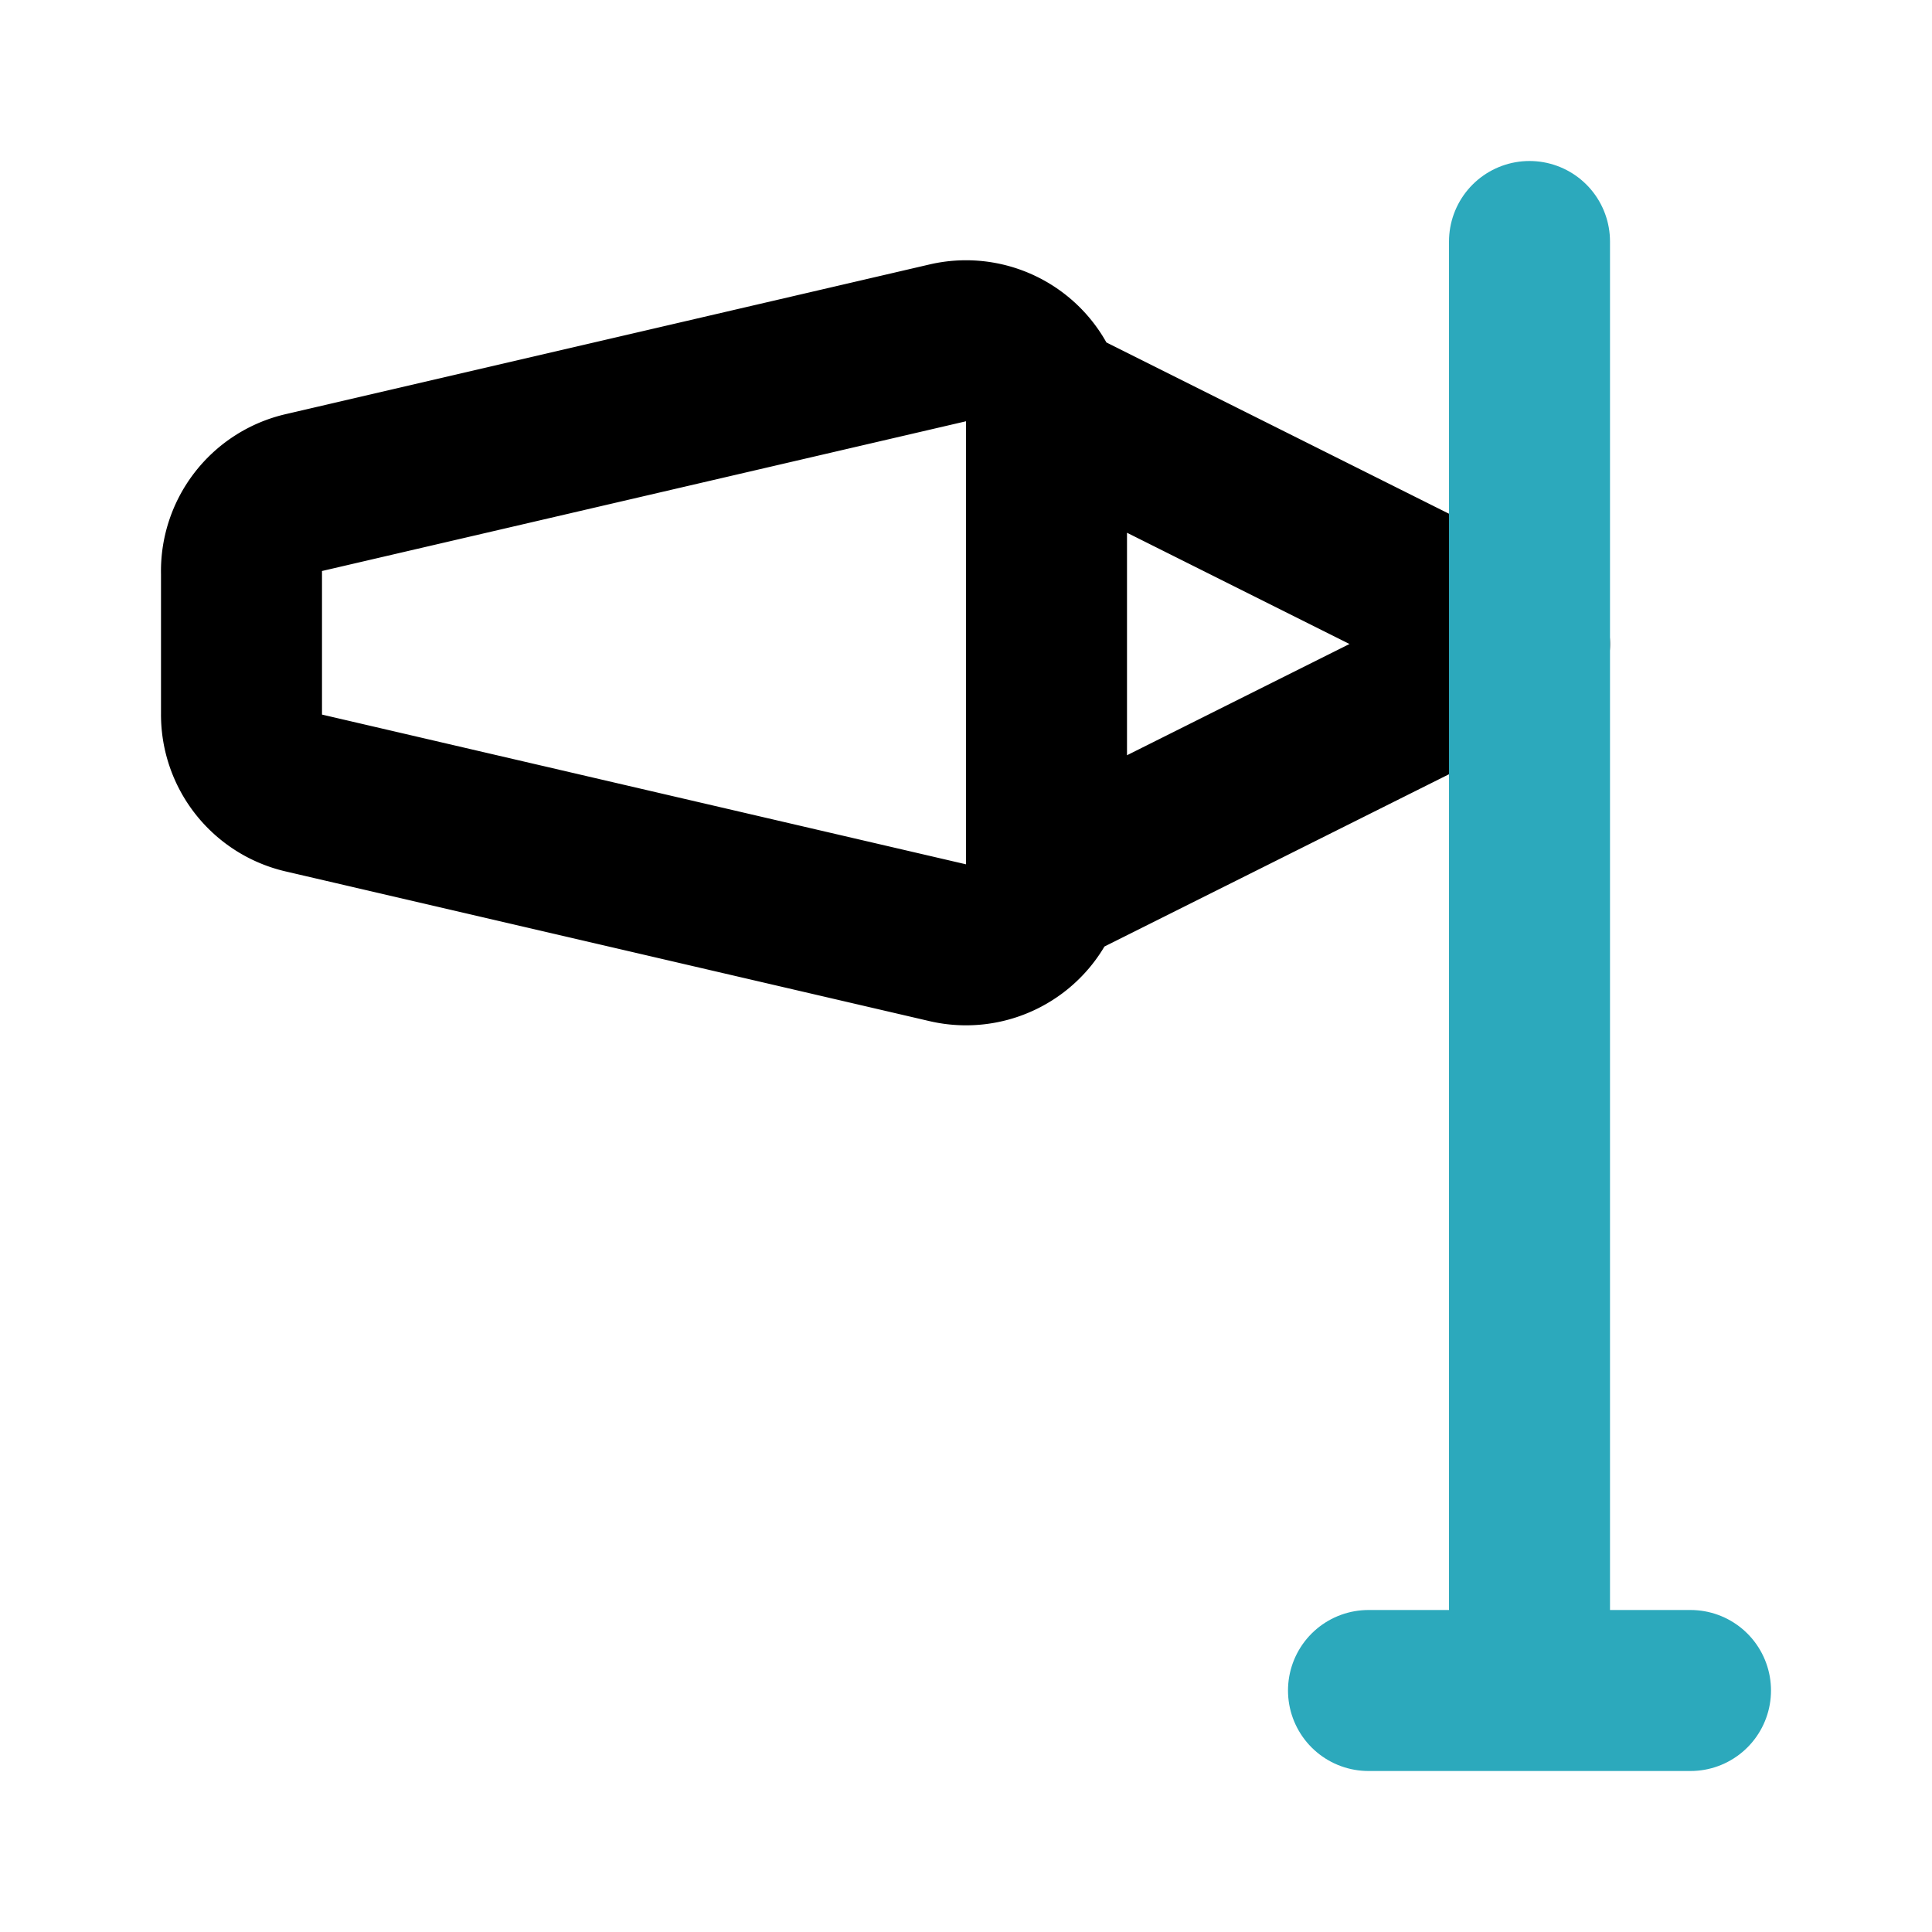 <?xml version="1.0" encoding="utf-8"?><!-- Скачано с сайта svg4.ru / Downloaded from svg4.ru -->
<svg fill="#000000" width="800px" height="800px" viewBox="0 0 24 24" id="windsock-4" data-name="Line Color" xmlns="http://www.w3.org/2000/svg" class="icon line-color"><path id="primary" d="M3.77,9.85l8,1.86a1,1,0,0,0,1.23-1V5.26a1,1,0,0,0-1.23-1l-8,1.86a1,1,0,0,0-.77,1V8.87A1,1,0,0,0,3.77,9.85ZM19,8,13,5v6Z" style="fill: none; stroke: rgb(0, 0, 0); stroke-linecap: round; stroke-linejoin: round; stroke-width: 2;"></path><path id="secondary" d="M17,21h4m-2,0V3" style="fill: none; stroke: rgb(44, 169, 188); stroke-linecap: round; stroke-linejoin: round; stroke-width: 2;"></path></svg>